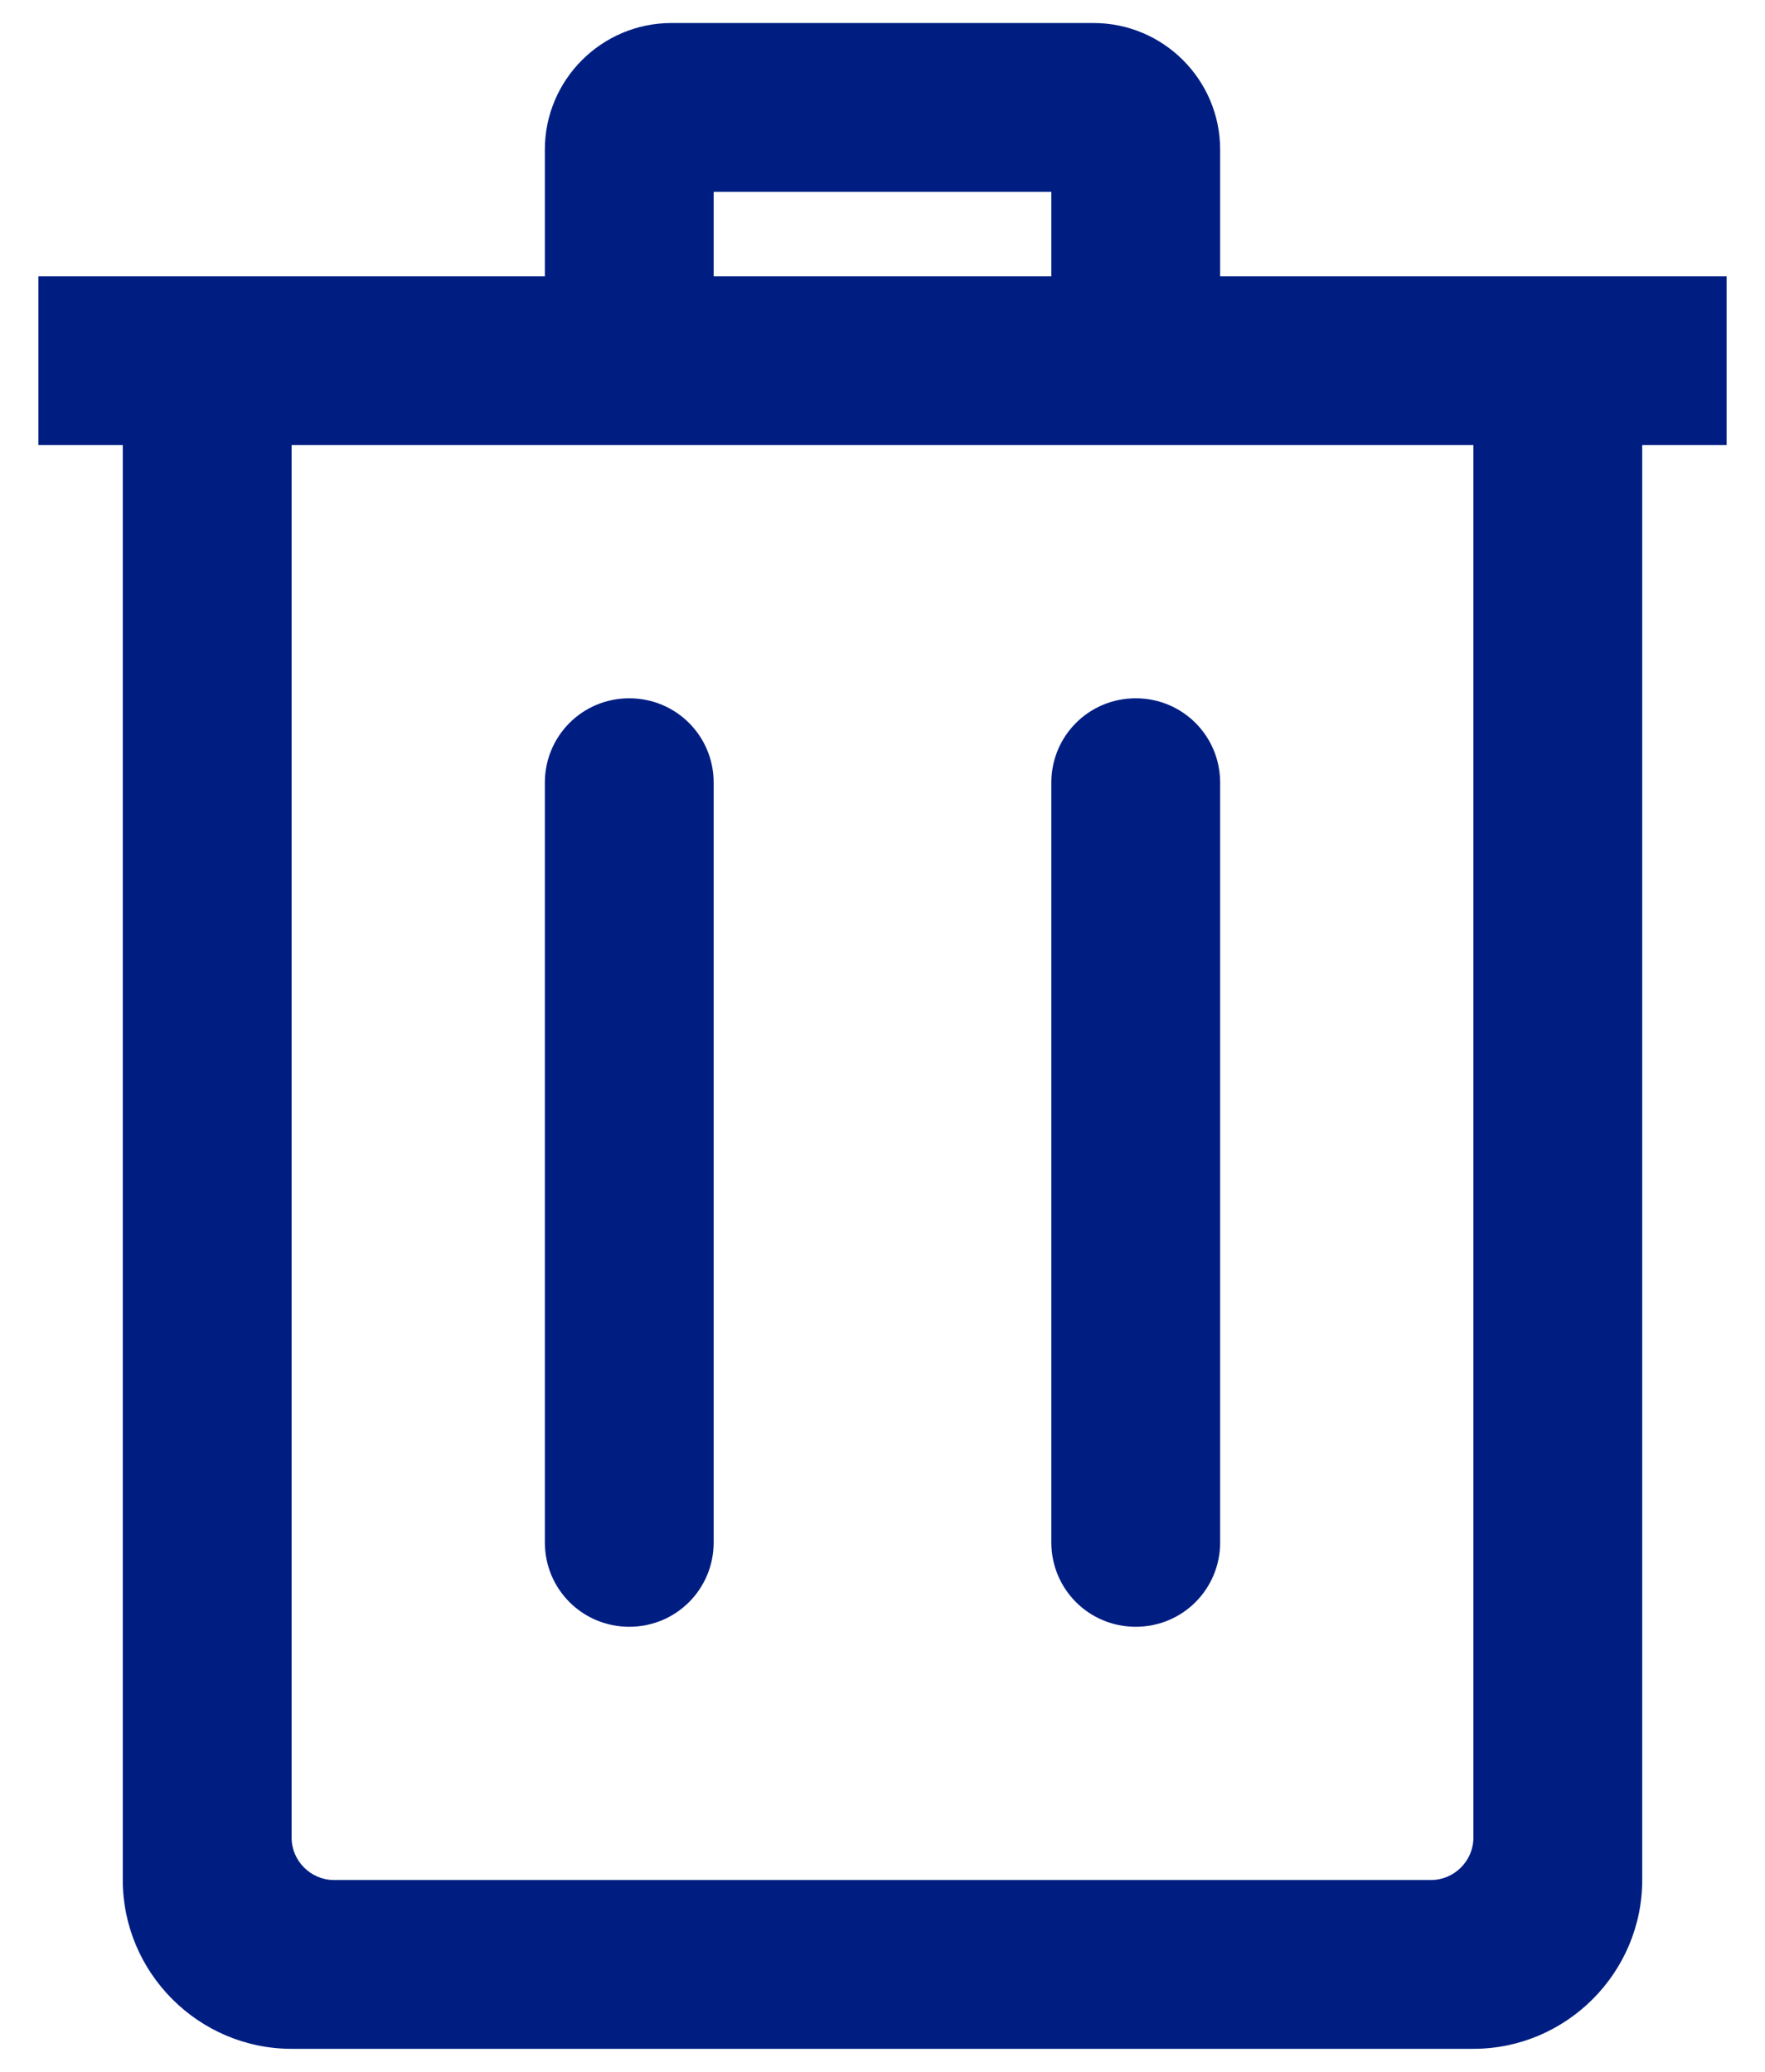 <?xml version="1.0" encoding="UTF-8"?><svg id="Layer_1" xmlns="http://www.w3.org/2000/svg" viewBox="0 0 23 27"><defs><style>.cls-1{fill:#001e82;fill-rule:evenodd;stroke-width:0px;}</style></defs><g id="Group_689"><g id="Group_688"><path id="Path_2171" class="cls-1" d="M19.2,26.7H3.8c-1.21,0-2.2-.99-2.2-2.2V5.8H.5v-2.2h6.6v-1.65c0-.91.74-1.65,1.65-1.65h5.5c.91,0,1.65.74,1.65,1.65v1.65h6.6v2.2h-1.1v18.7c0,1.21-.99,2.2-2.2,2.2M19.2,5.8H3.8v18.15c0,.3.25.55.55.55h14.3c.3,0,.55-.25.55-.55V5.8ZM9.3,10.2c0-.61-.49-1.1-1.1-1.1s-1.1.49-1.1,1.1v9.9c0,.61.49,1.1,1.1,1.1s1.1-.49,1.1-1.1v-9.9ZM15.9,10.2c0-.61-.49-1.1-1.1-1.1s-1.1.49-1.1,1.1v9.9c0,.61.49,1.1,1.1,1.1s1.1-.49,1.1-1.1v-9.9ZM13.7,2.5h-4.4v1.1h4.4v-1.1Z"/></g></g></svg>